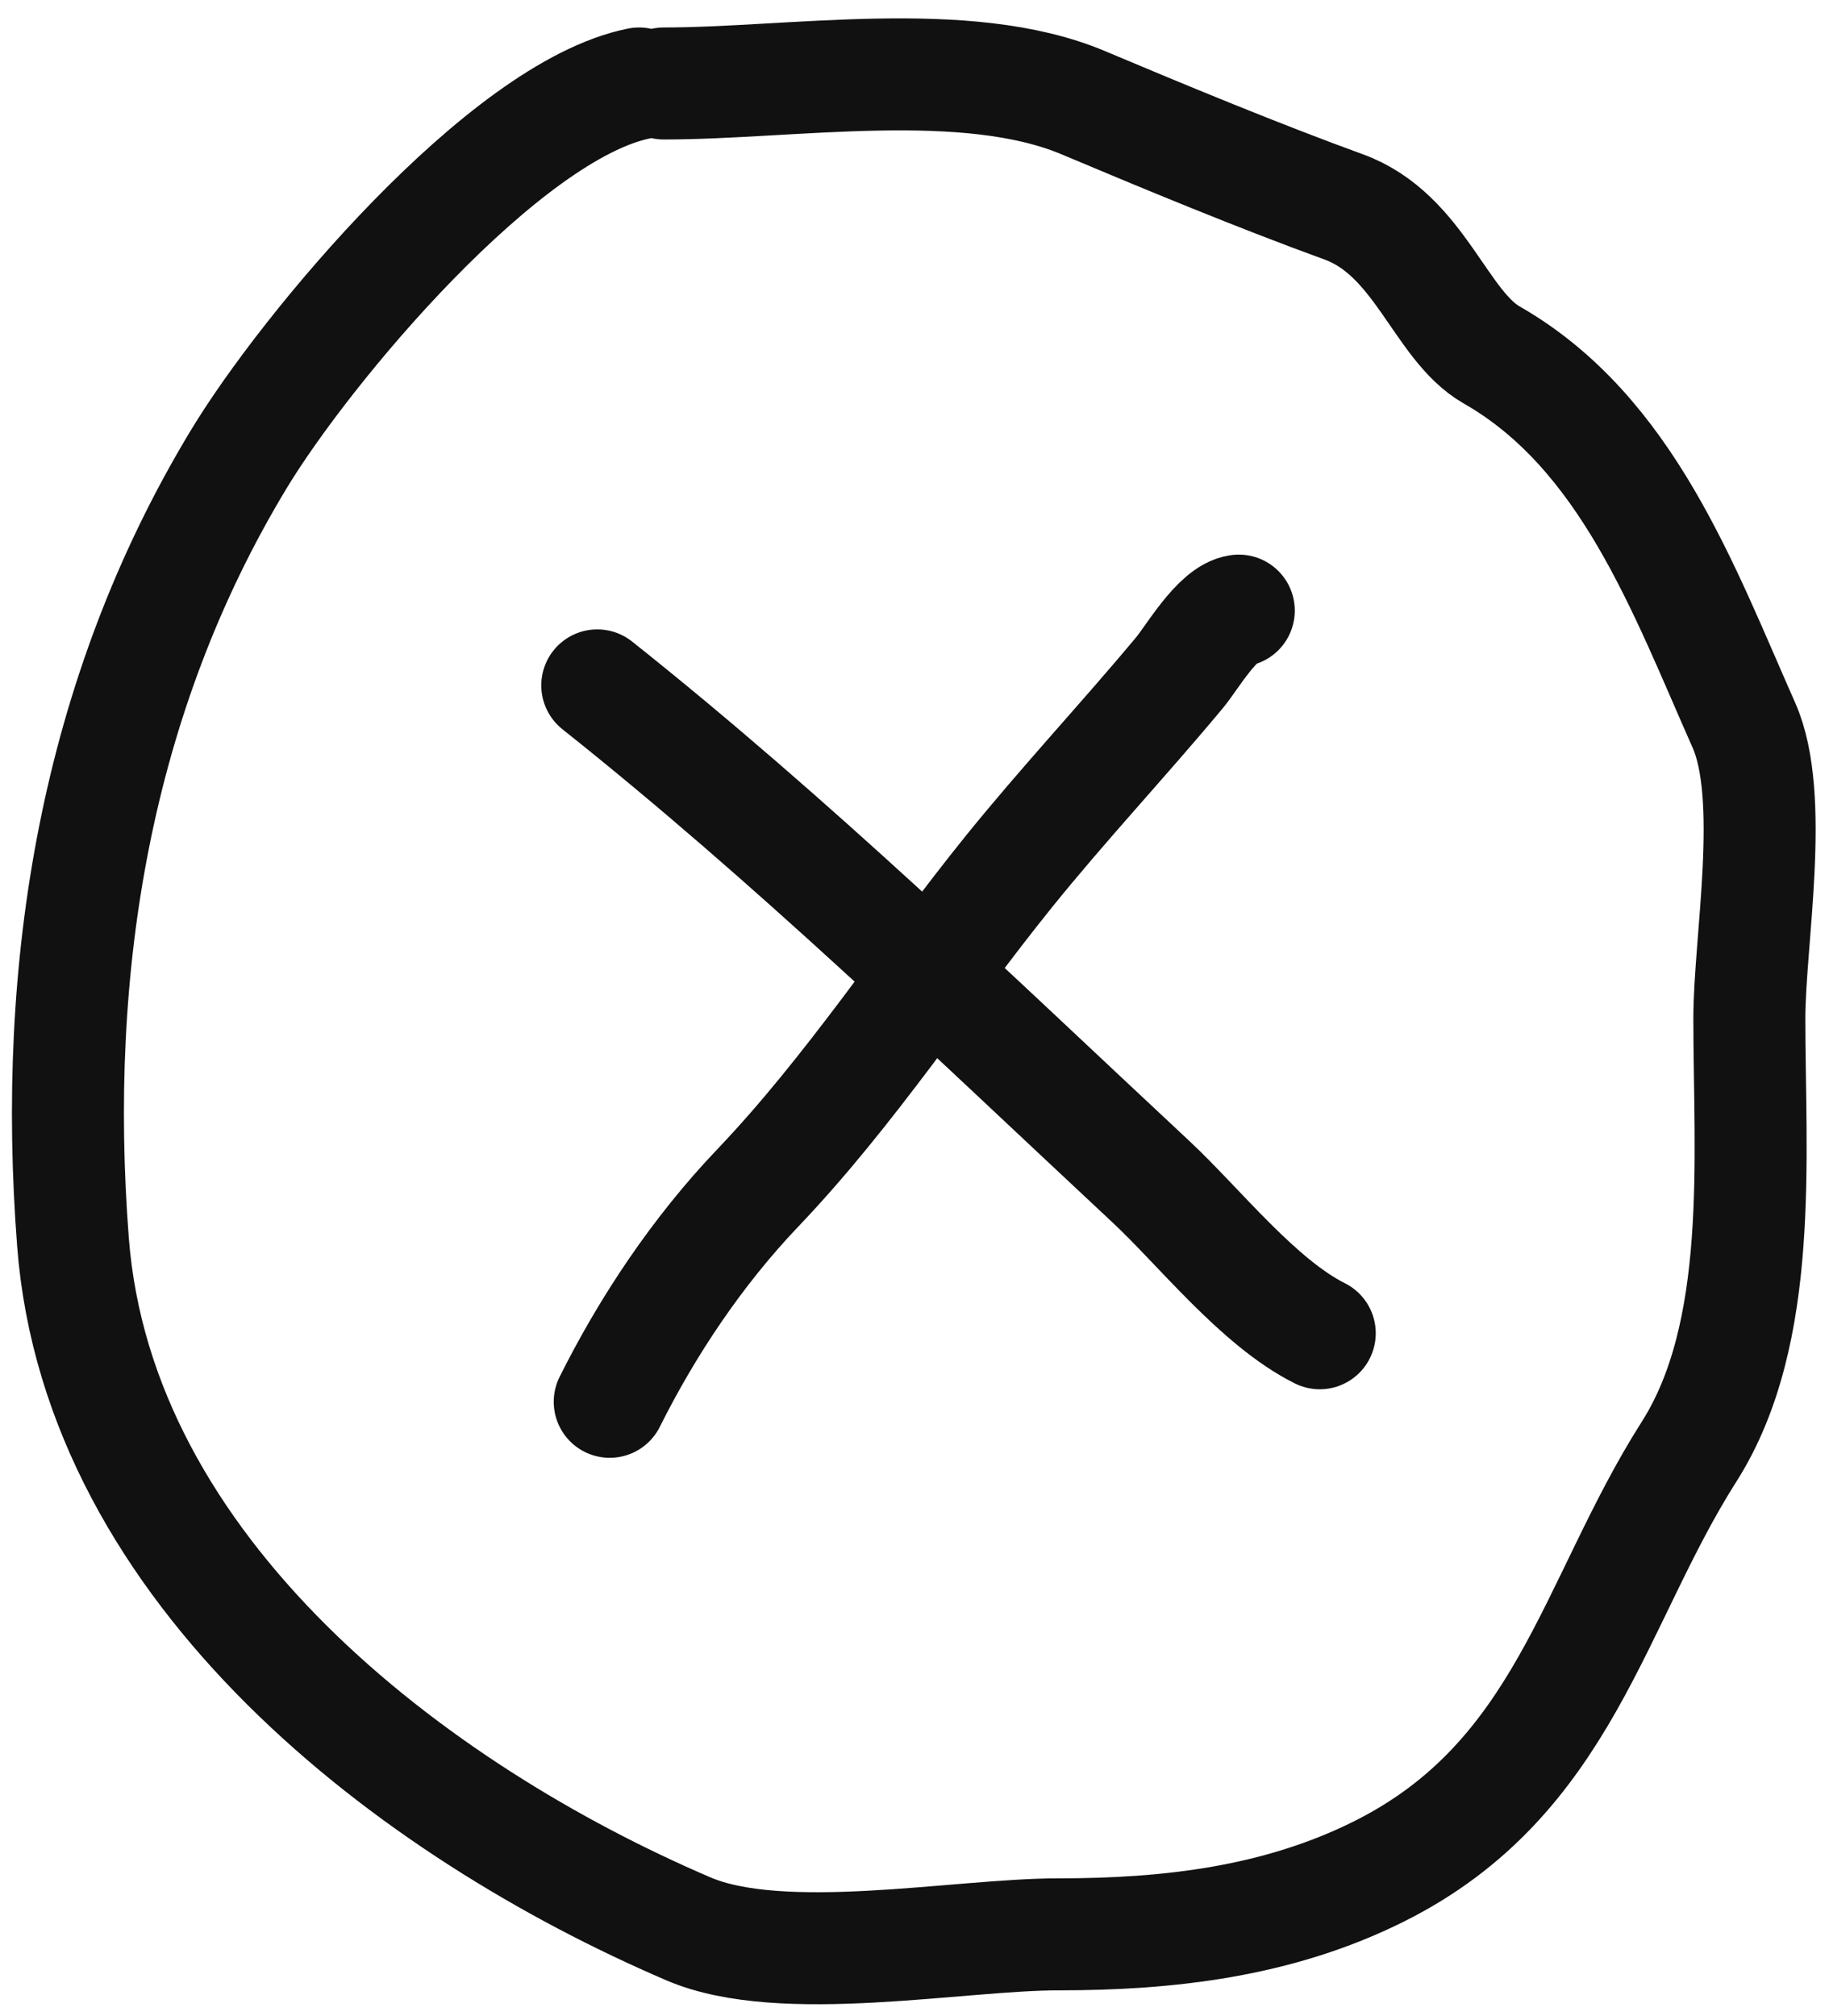 <?xml version="1.0" encoding="UTF-8"?> <svg xmlns="http://www.w3.org/2000/svg" width="49" height="54" viewBox="0 0 49 54" fill="none"><path d="M17.121 2.236C13.511 2.958 8.192 9.331 6.398 12.298C2.558 18.648 1.388 25.904 1.955 33.266C2.635 42.114 11.056 48.498 18.443 51.664C20.95 52.739 25.676 51.811 28.358 51.811C31.312 51.811 34.244 51.475 36.951 50.122C41.919 47.638 42.671 42.938 45.25 38.885C47.279 35.697 46.866 30.978 46.866 27.28C46.866 25.218 47.575 21.346 46.719 19.422C45.108 15.795 43.598 11.584 39.962 9.507C38.58 8.717 38.041 6.284 35.996 5.541C33.704 4.707 31.212 3.673 29.019 2.75C25.884 1.43 21.204 2.236 17.782 2.236" stroke="#111111" stroke-width="3" stroke-linecap="round"></path><path d="M16.001 18.358C21.243 22.527 25.948 27.094 30.833 31.651C32.126 32.857 33.712 34.889 35.357 35.711" stroke="#111111" stroke-width="3" stroke-linecap="round"></path><path d="M33.188 16.355C32.619 16.426 31.925 17.628 31.602 18.015C30.099 19.819 28.489 21.534 27.014 23.363C24.757 26.162 22.785 29.215 20.302 31.818C18.684 33.515 17.353 35.51 16.335 37.547" stroke="#111111" stroke-width="3" stroke-linecap="round"></path></svg> 